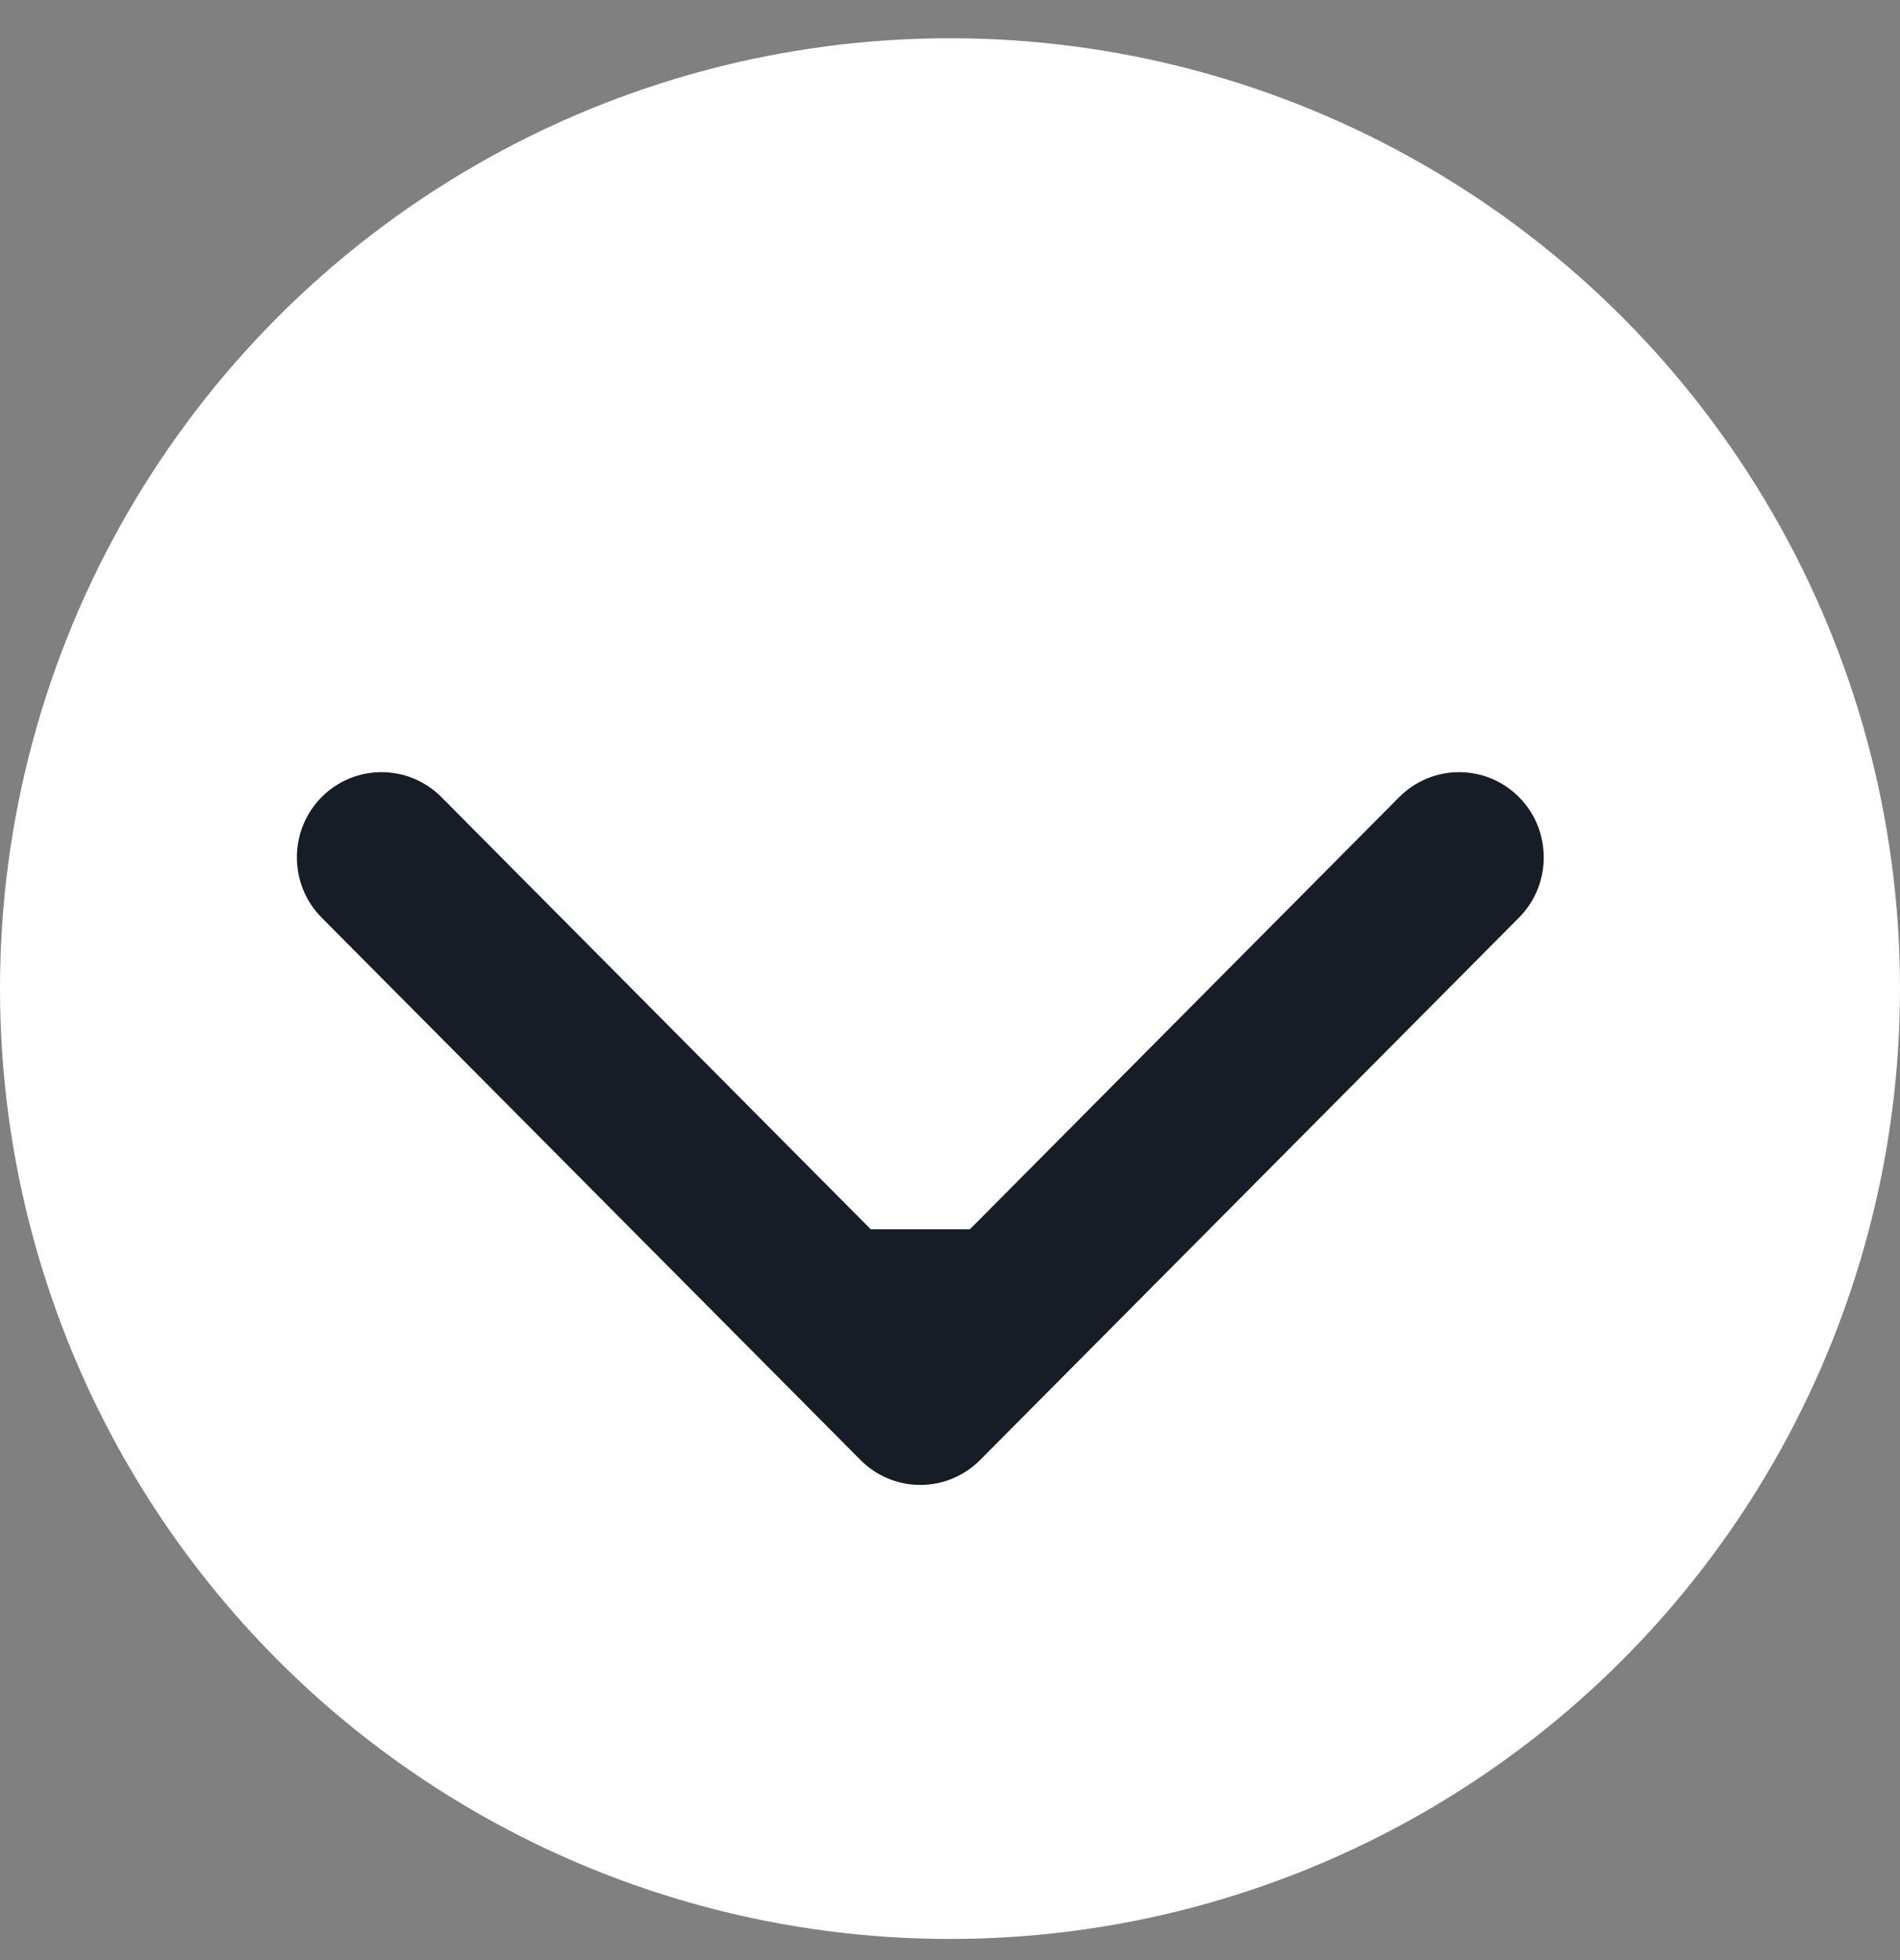 <svg width="32" height="33" viewBox="0 0 32 33" fill="none" xmlns="http://www.w3.org/2000/svg">
<rect x="0" y="0" width="32" height="33" fill="#808080" stroke="none"/>
<circle cx="16" cy="16.644" r="16" fill="white"/>
<path d="M25.583 13.42C26.139 13.98 26.139 14.889 25.583 15.449L16.508 24.58C15.951 25.14 15.049 25.14 14.492 24.58L5.417 15.449C4.861 14.889 4.861 13.98 5.417 13.42C5.974 12.86 6.877 12.86 7.434 13.42L14.665 20.696L16.335 20.696L23.566 13.42C24.123 12.86 25.026 12.86 25.583 13.42Z" fill="#161D26"/>
</svg>
